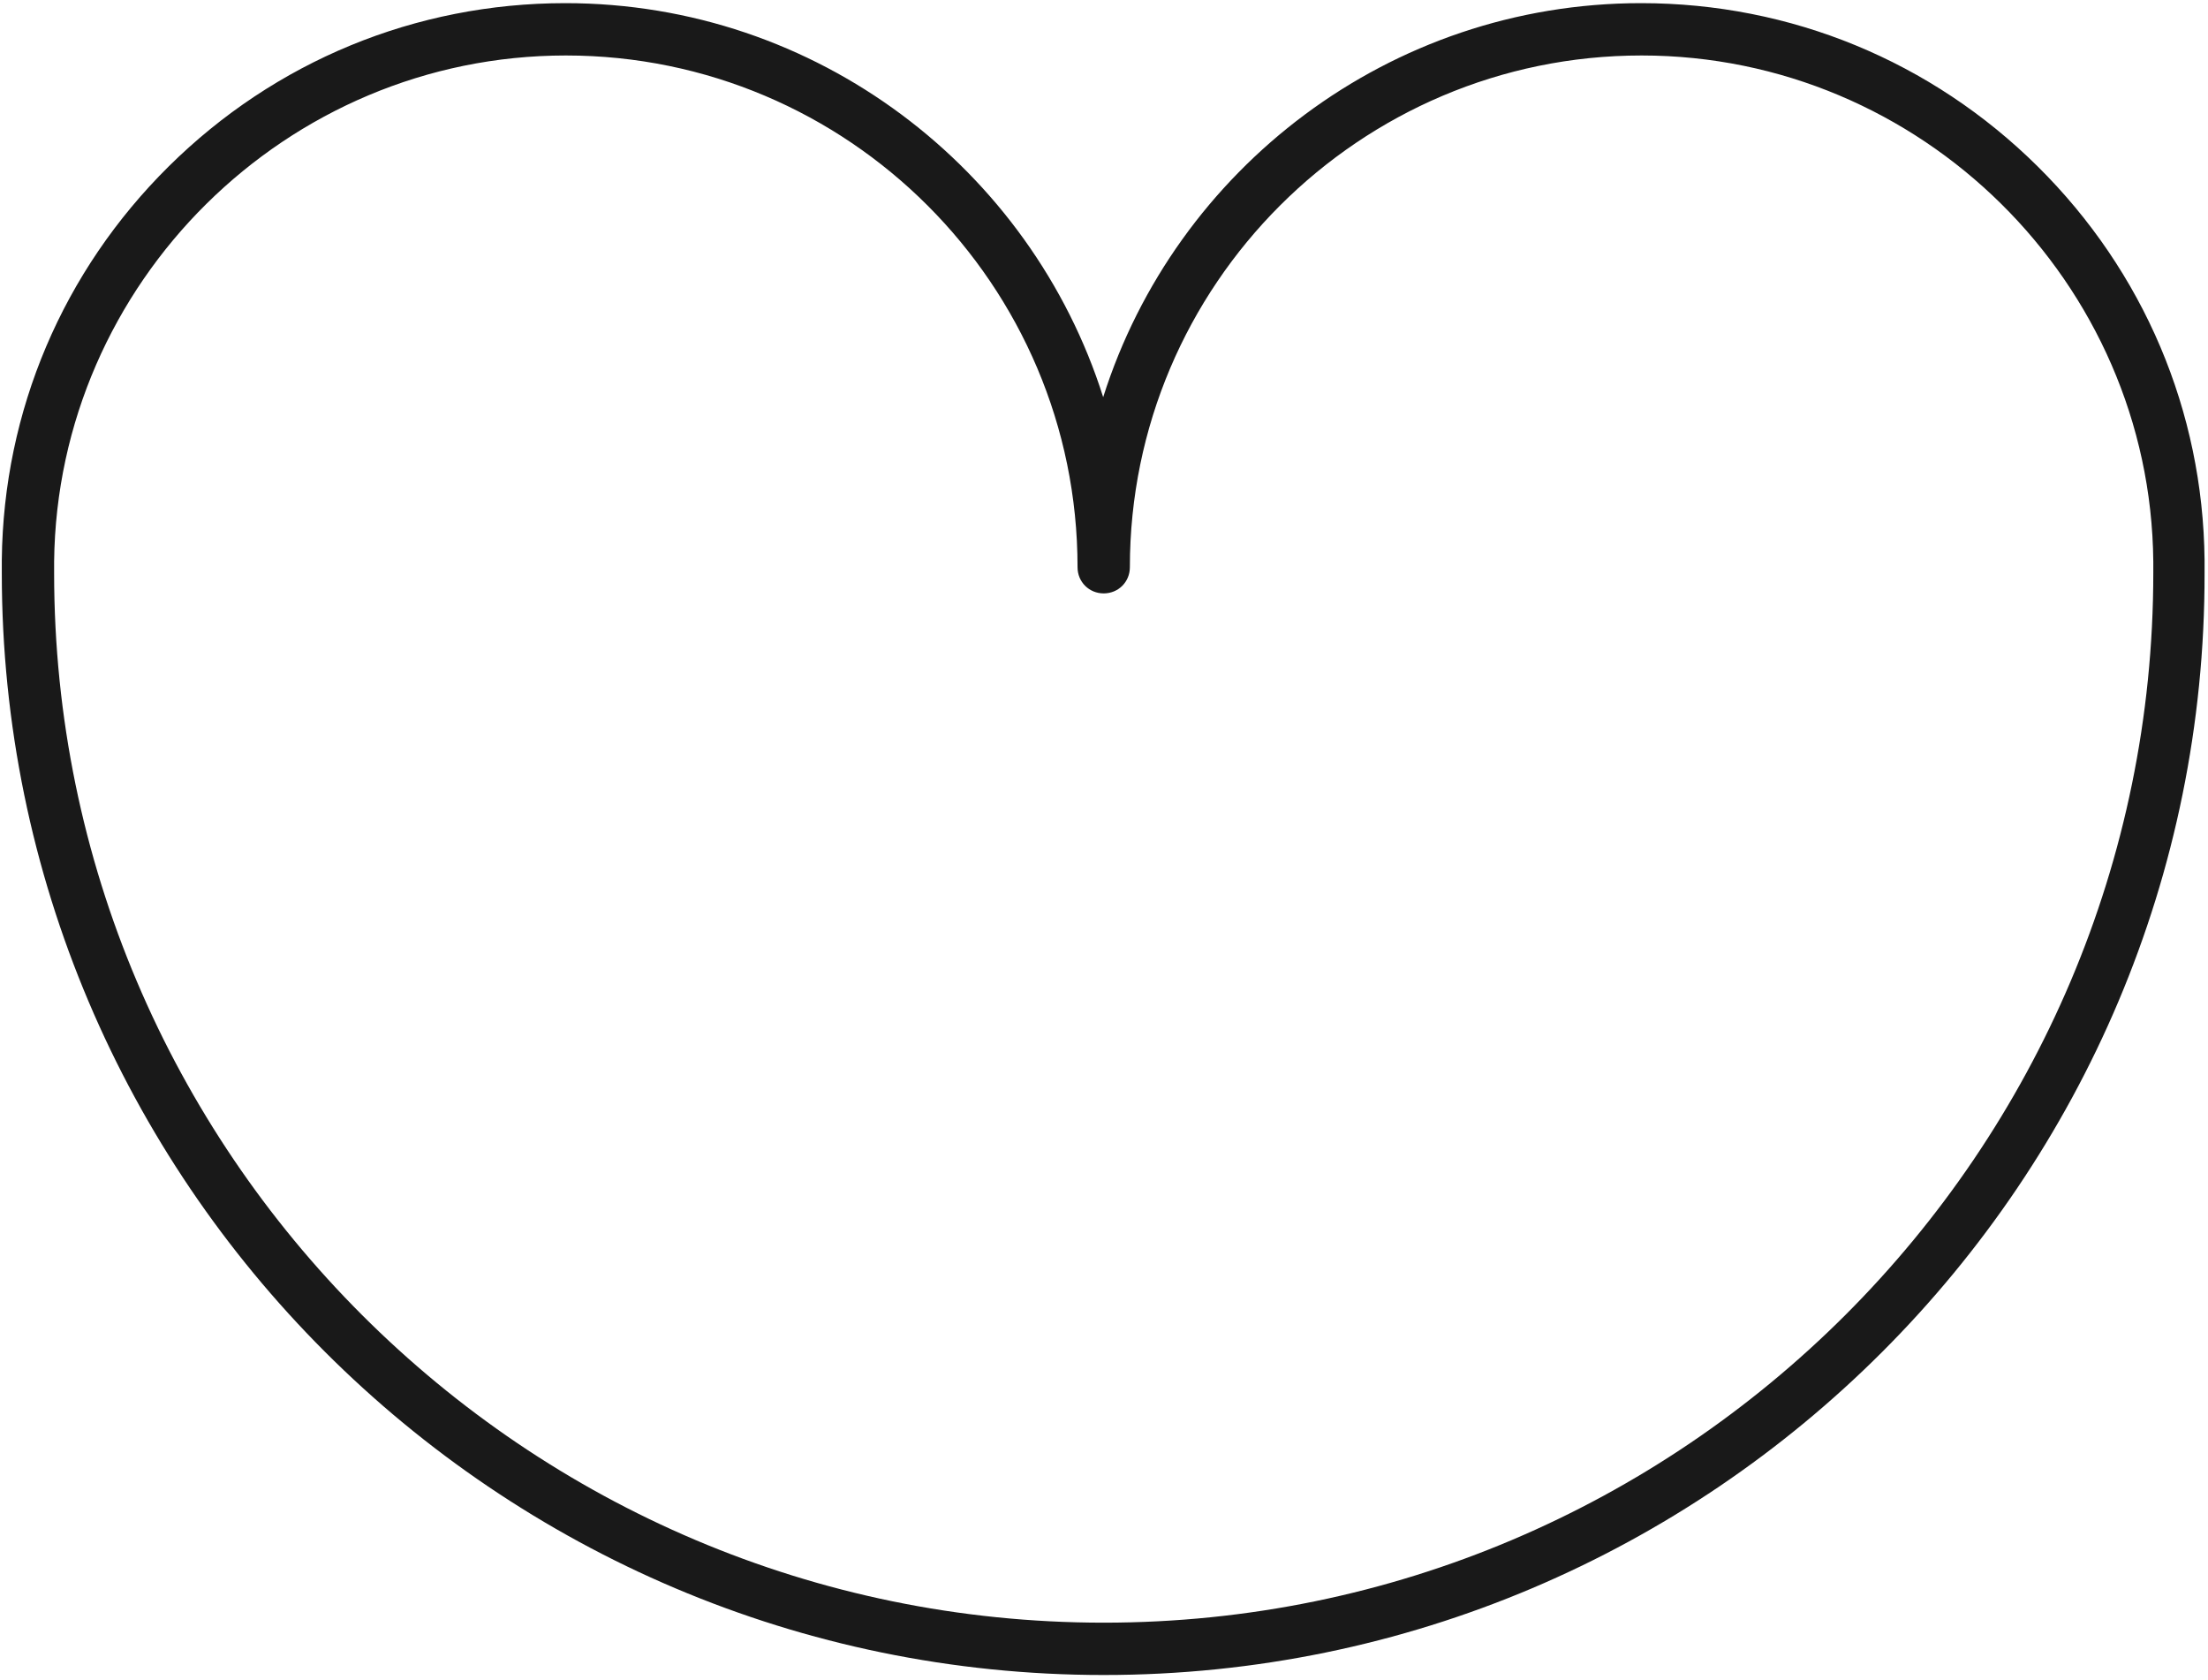 <svg width="422" height="321" viewBox="0 0 422 321" fill="none" xmlns="http://www.w3.org/2000/svg">
<path d="M210.944 320.102C94.844 320.102 0.344 225.602 0.344 109.502V108.402C0.344 108.002 0.344 107.602 0.344 107.002C0.644 78.502 12.044 51.802 32.244 31.802C52.544 11.702 79.444 0.602 108.044 0.602C156.144 0.602 197.044 32.302 210.844 75.902C224.644 32.302 265.544 0.602 313.644 0.602C342.244 0.602 369.144 11.702 389.444 31.802C409.744 51.902 421.044 78.602 421.344 107.002C421.344 107.502 421.344 108.002 421.344 108.402V109.502C421.544 225.602 327.044 320.102 210.944 320.102ZM108.144 10.602C54.744 10.602 10.944 54.002 10.344 107.302C10.344 107.402 10.344 107.602 10.344 107.702C10.344 107.902 10.344 108.102 10.344 108.402V109.502C10.344 220.102 100.344 310.102 210.944 310.102C321.544 310.102 411.544 220.102 411.544 109.502V108.402C411.544 108.202 411.544 108.002 411.544 107.702C411.544 107.602 411.544 107.402 411.544 107.302C411.044 54.002 367.144 10.602 313.744 10.602C259.844 10.602 215.944 54.502 215.944 108.402C215.944 111.202 213.744 113.402 210.944 113.402C208.144 113.402 205.944 111.202 205.944 108.402C205.944 54.402 162.044 10.602 108.144 10.602Z" fill="#191919"/>
</svg>
